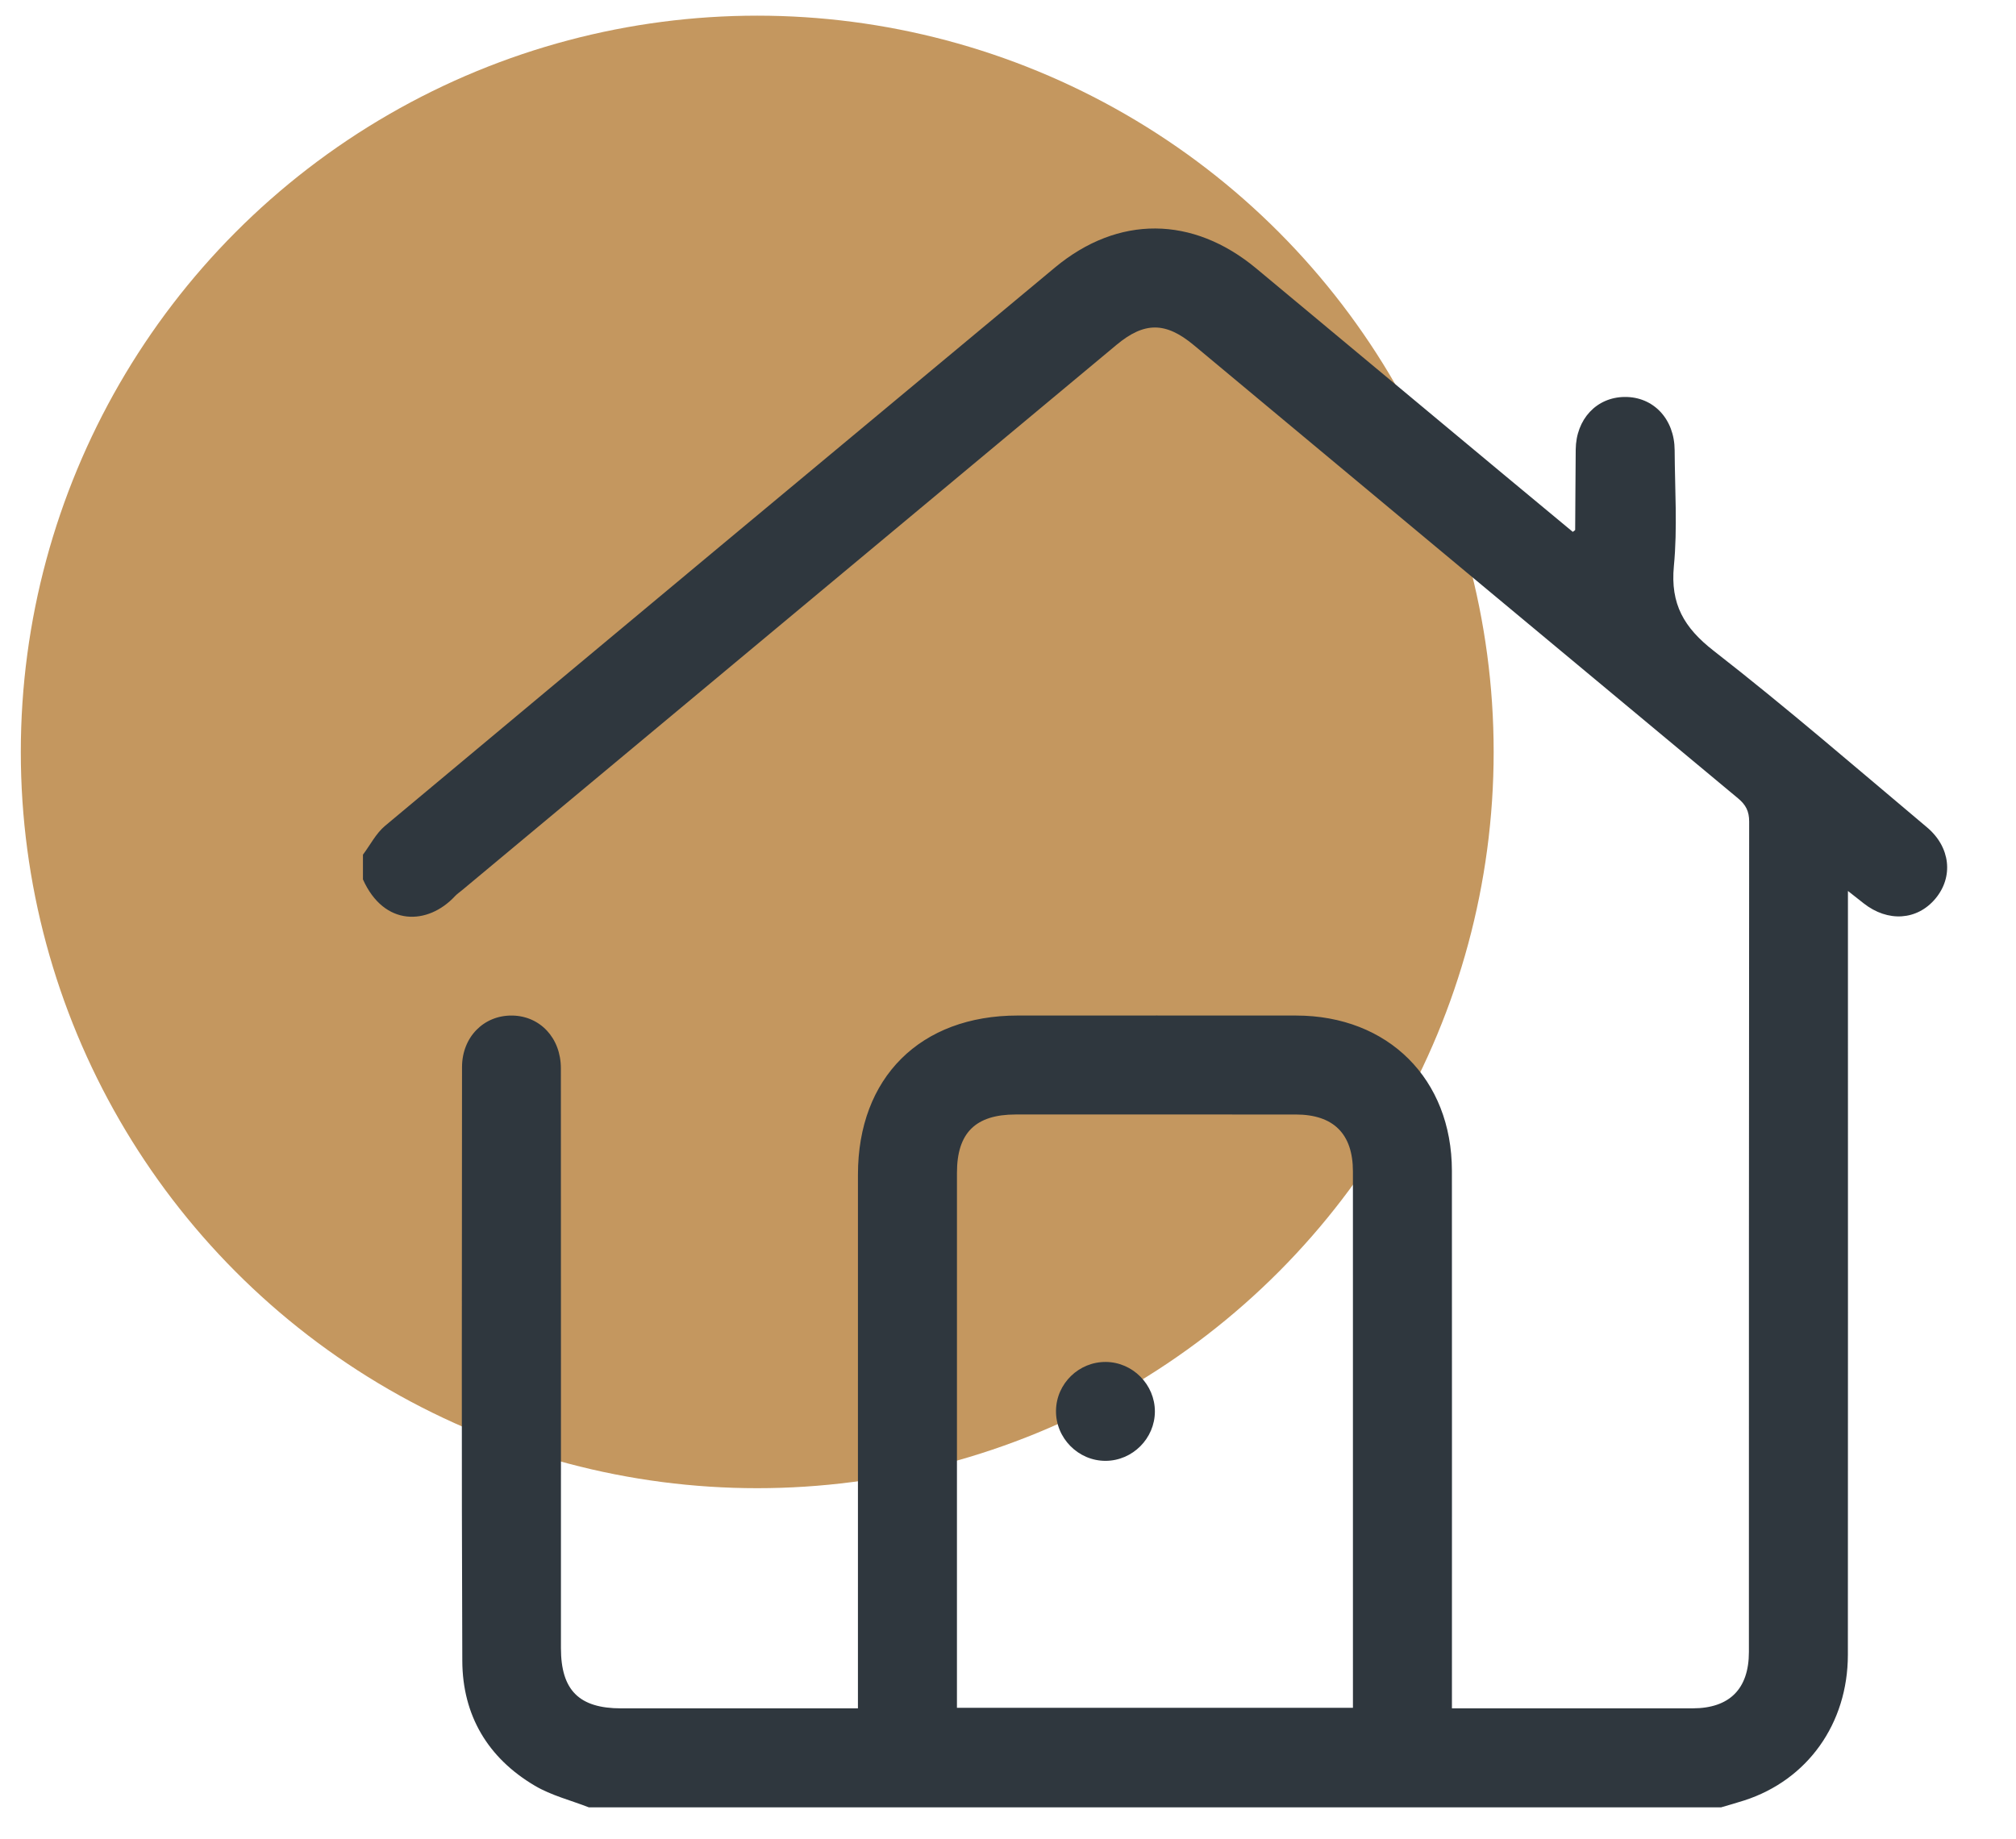 <?xml version="1.0" encoding="utf-8"?>
<!-- Generator: Adobe Illustrator 16.0.0, SVG Export Plug-In . SVG Version: 6.00 Build 0)  -->
<!DOCTYPE svg PUBLIC "-//W3C//DTD SVG 1.1//EN" "http://www.w3.org/Graphics/SVG/1.1/DTD/svg11.dtd">
<svg version="1.1" id="Layer_1" xmlns="http://www.w3.org/2000/svg" xmlns:xlink="http://www.w3.org/1999/xlink" x="0px" y="0px"
	 width="128.665px" height="117.37px" viewBox="0 0 128.665 117.37" enable-background="new 0 0 128.665 117.37"
	 xml:space="preserve">
<g>
	<circle fill-rule="evenodd" clip-rule="evenodd" fill="#C4975F" cx="48.328" cy="48" r="47"/>
	<g>
		<g>
			<path fill-rule="evenodd" clip-rule="evenodd" fill="#2F373E" d="M37.578,115.372c-1.15-0.449-2.385-0.755-3.435-1.374
				c-3.004-1.77-4.623-4.491-4.638-7.972c-0.051-12.635-0.026-25.27-0.018-37.904c0.001-1.916,1.384-3.313,3.188-3.294
				c1.789,0.019,3.12,1.429,3.121,3.367c0.008,12.339,0.004,24.677,0.004,37.016c0.001,2.684,1.158,3.842,3.838,3.843
				c4.64,0,9.279,0,13.918,0c0.357,0,0.714,0,1.199,0c0-0.443,0-0.824,0-1.206c0-10.957-0.001-21.913,0.001-32.87
				c0-6.189,3.98-10.15,10.195-10.151c5.923-0.001,11.846-0.005,17.769,0.001c5.875,0.006,9.938,4.049,9.943,9.908
				c0.008,11.021,0.002,22.045,0.002,33.066c0,0.387,0,0.773,0,1.252c0.58,0,1.063,0,1.549,0c4.605,0,9.213,0.003,13.819-0.001
				c2.349-0.003,3.585-1.241,3.585-3.599c0.003-17.669-0.002-35.338,0.017-53.007c0.001-0.662-0.214-1.073-0.713-1.487
				c-11.585-9.634-23.155-19.284-34.731-28.927c-1.797-1.497-3.153-1.501-4.933-0.019C57.333,33.618,43.41,45.224,29.486,56.829
				c-0.151,0.127-0.318,0.238-0.452,0.382c-1.721,1.851-4.515,1.955-5.87-1.073c0-0.526,0-1.053,0-1.579
				c0.466-0.62,0.832-1.358,1.412-1.842c14.234-11.897,28.487-23.773,42.75-35.638c4.035-3.356,8.802-3.313,12.856,0.062
				c5.259,4.376,10.514,8.758,15.771,13.137c1.479,1.231,2.962,2.46,4.425,3.674c0.107-0.085,0.152-0.104,0.152-0.123
				c0.014-1.71,0.018-3.42,0.035-5.13c0.02-1.942,1.329-3.343,3.126-3.359c1.832-0.018,3.178,1.405,3.188,3.399
				c0.012,2.468,0.186,4.952-0.049,7.397c-0.231,2.429,0.648,3.936,2.546,5.413c4.644,3.616,9.099,7.474,13.606,11.262
				c1.51,1.268,1.697,3.169,0.542,4.552c-1.165,1.395-3.035,1.519-4.581,0.303c-0.293-0.229-0.584-0.459-1.004-0.791
				c0,1.819,0,3.427,0,5.035c0,14.574,0.006,29.149-0.004,43.725c-0.004,4.397-2.576,7.989-6.607,9.295
				c-0.491,0.159-0.989,0.296-1.484,0.443C85.754,115.372,61.667,115.372,37.578,115.372z M86.347,109.017c0-0.395,0-0.687,0-0.979
				c0-11.087,0.001-22.175-0.001-33.262c-0.001-2.399-1.241-3.63-3.653-3.631c-5.954-0.002-11.909-0.001-17.864-0.001
				c-2.571,0.001-3.754,1.172-3.754,3.722c-0.001,11.022-0.001,22.044-0.001,33.065c0,0.35,0,0.699,0,1.086
				C69.536,109.017,77.879,109.017,86.347,109.017z"/>
			<path fill-rule="evenodd" clip-rule="evenodd" fill="#2F373E" d="M73.707,90.105c-0.004,1.718-1.422,3.14-3.139,3.149
				c-1.754,0.009-3.203-1.46-3.172-3.216c0.029-1.723,1.46-3.112,3.186-3.097C72.297,86.958,73.71,88.389,73.707,90.105z"/>
		</g>
	</g>
</g>
</svg>
